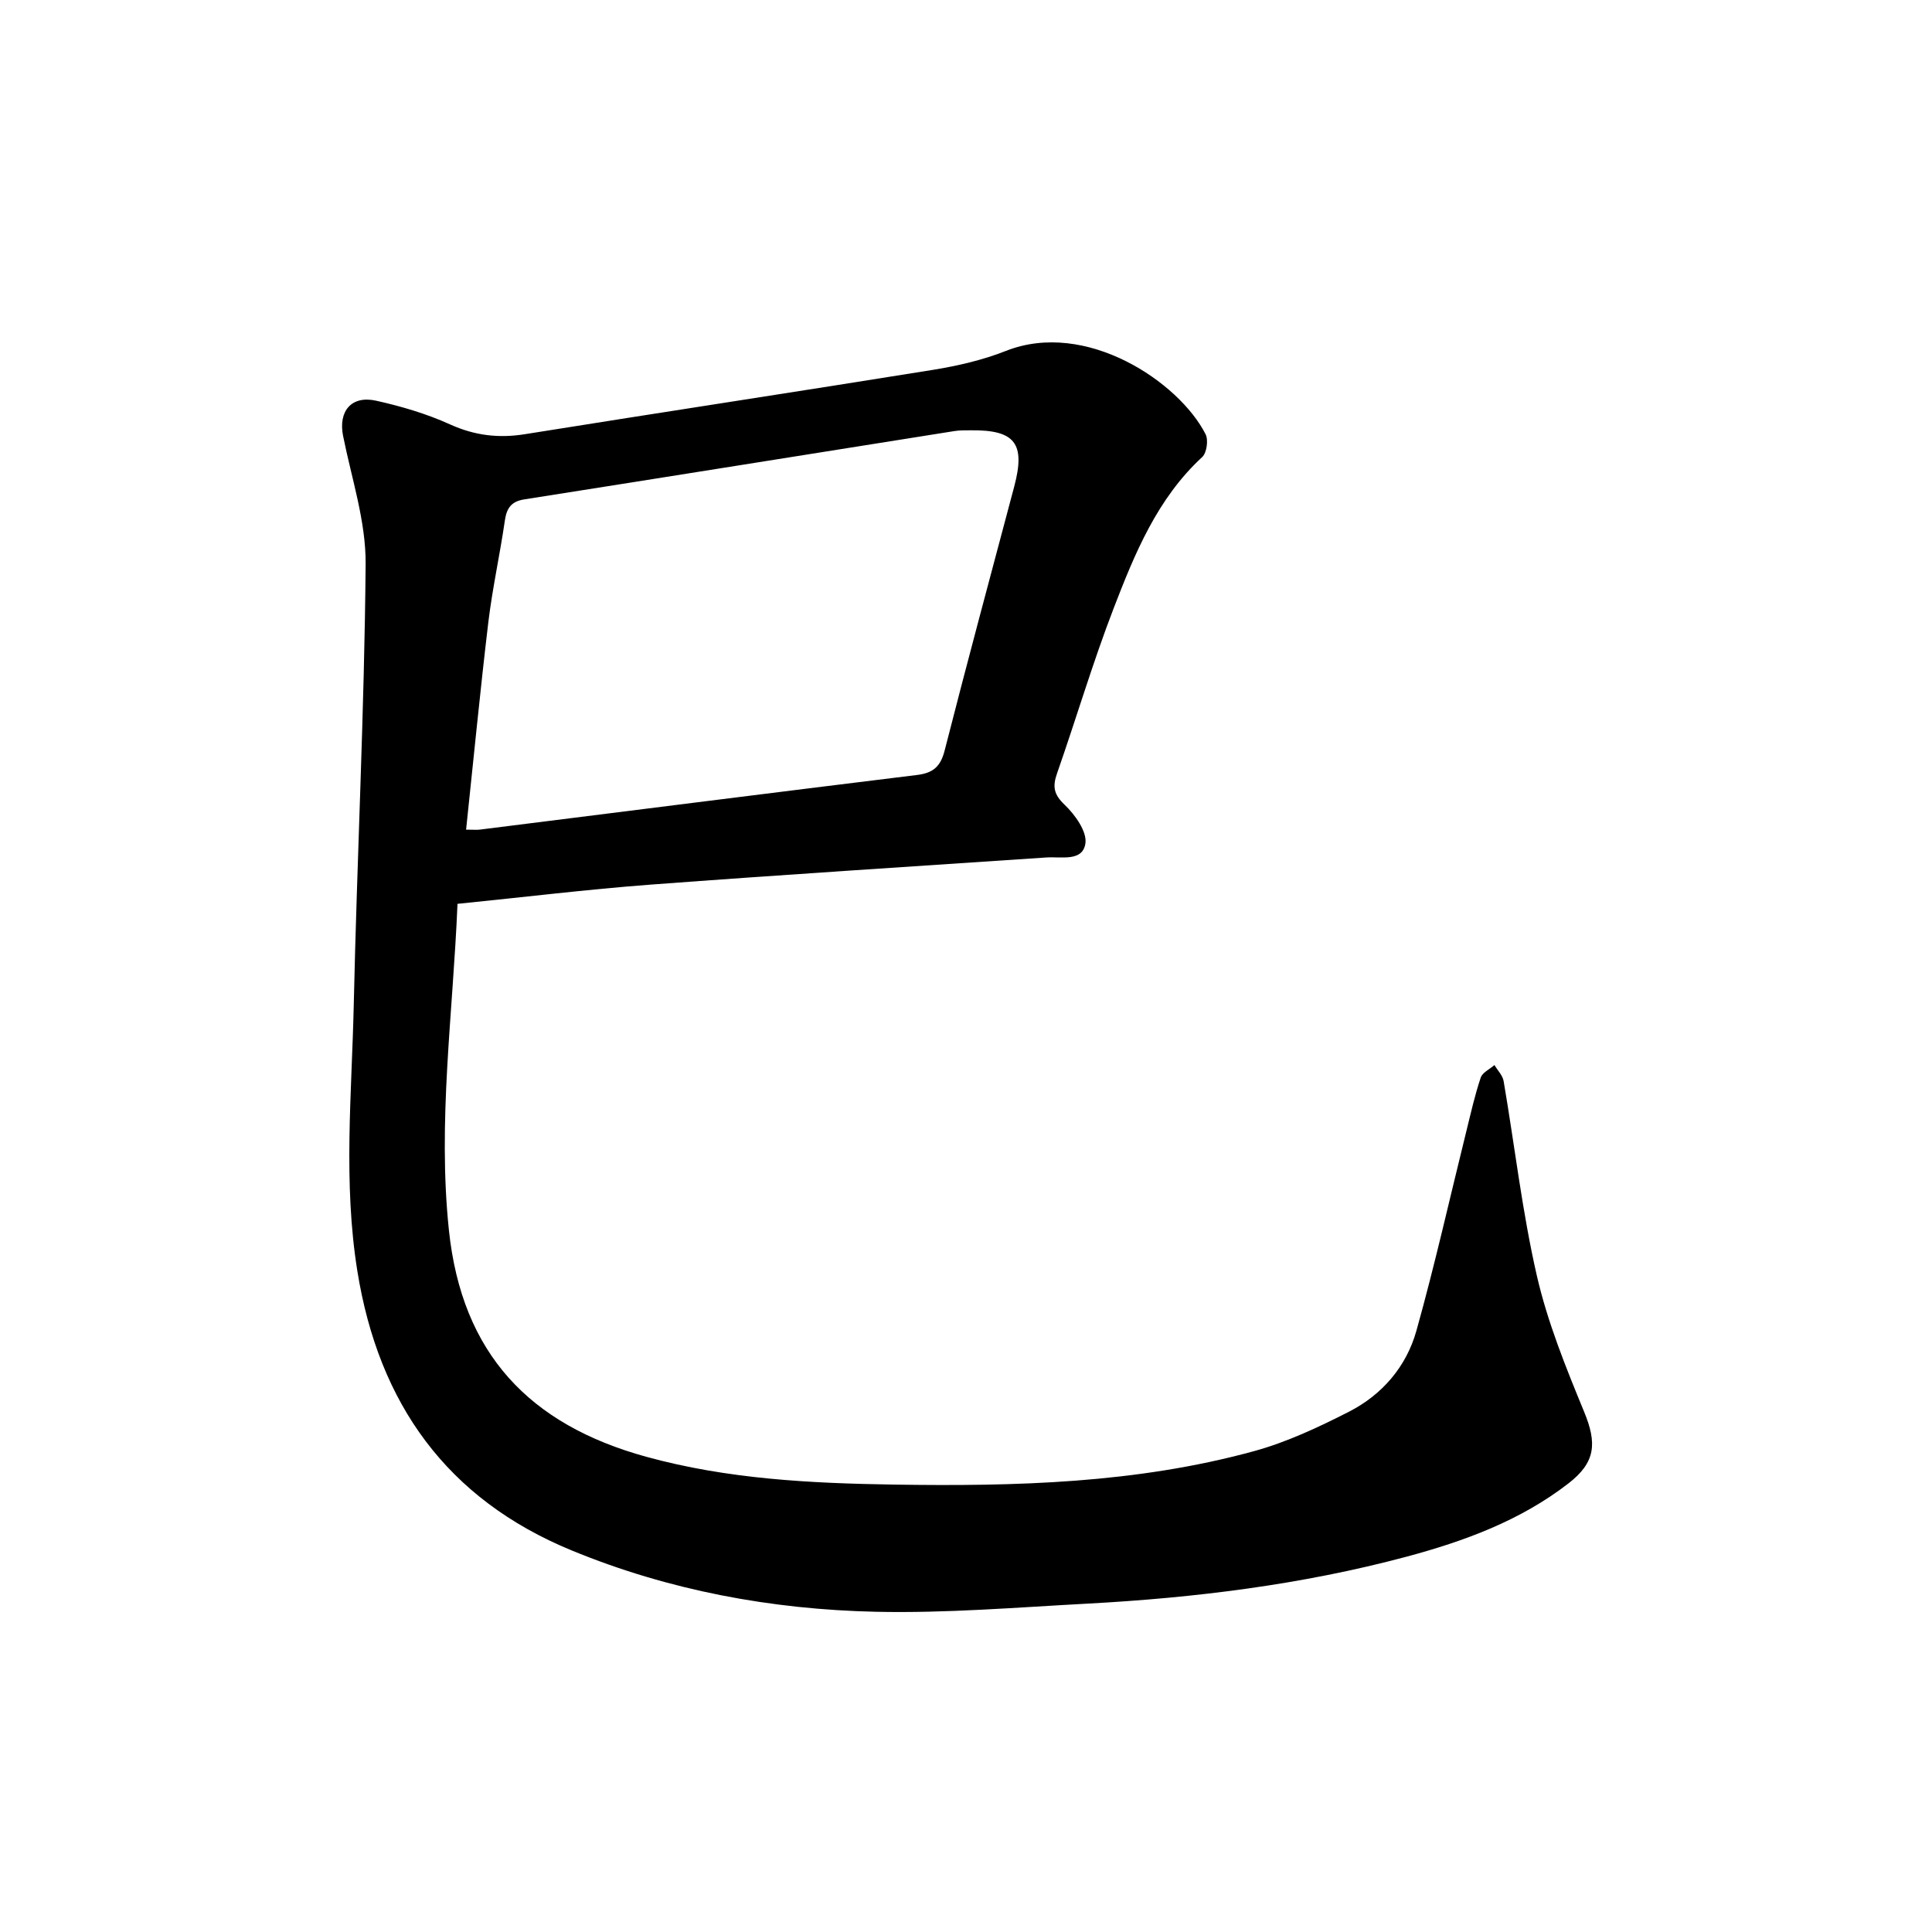 <svg enable-background="new 0 0 400 400" viewBox="0 0 400 400" xmlns="http://www.w3.org/2000/svg"><path d="m94.72 187.13c-.95 22.92-4.14 45.06-1.78 67.55 2.68 25.63 16.73 40.29 40.86 46.93 16.84 4.63 34 5.49 51.31 5.76 25.12.38 50.14-.24 74.53-6.93 6.79-1.86 13.33-4.94 19.63-8.15 6.89-3.51 11.91-9.36 13.98-16.77 3.84-13.7 6.94-27.61 10.37-41.43.91-3.68 1.74-7.4 2.95-10.99.36-1.06 1.86-1.73 2.84-2.59.65 1.1 1.7 2.14 1.9 3.32 2.3 13.44 3.84 27.04 6.88 40.3 2.21 9.63 6 18.97 9.78 28.15 2.7 6.55 2.4 10.48-3.25 14.85-9.96 7.71-21.56 11.96-33.53 15.17-21.65 5.79-43.8 8.52-66.14 9.72-14.57.78-29.17 2-43.72 1.68-21.65-.48-42.86-4.42-62.97-12.7-25.85-10.64-39.96-30.39-44.37-57.82-2.96-18.39-1.16-36.73-.75-55.09.67-30.45 2.21-60.88 2.46-91.32.07-8.83-2.91-17.71-4.67-26.53-1.01-5.08 1.69-8.42 6.84-7.28 5.21 1.16 10.44 2.7 15.29 4.9 5.12 2.32 10.07 2.91 15.55 2.03 28.13-4.51 56.3-8.78 84.42-13.31 5.12-.83 10.31-2.02 15.11-3.92 16.62-6.58 35.91 6.47 41.37 17.26.6 1.2.23 3.85-.71 4.71-9.31 8.6-13.95 19.95-18.33 31.31-4.33 11.23-7.74 22.81-11.72 34.18-.96 2.73-.69 4.35 1.58 6.51 2.15 2.05 4.66 5.55 4.29 8-.58 3.83-5 2.69-8.08 2.9-27.35 1.84-54.72 3.58-82.05 5.63-13.08.99-26.13 2.59-39.87 3.97zm1.78-15.36c1.6 0 2.24.07 2.86-.01 30.17-3.78 60.33-7.61 90.51-11.31 3.31-.41 4.85-1.72 5.7-5.03 4.66-18.26 9.57-36.46 14.41-54.67 2.38-8.95.19-11.78-9.06-11.66-1.11.01-2.24-.02-3.33.16-29.68 4.71-59.34 9.47-89.03 14.14-2.68.42-3.65 1.77-4.03 4.35-1.02 7.06-2.58 14.04-3.43 21.11-1.68 14.12-3.05 28.29-4.6 42.92z"/></svg>